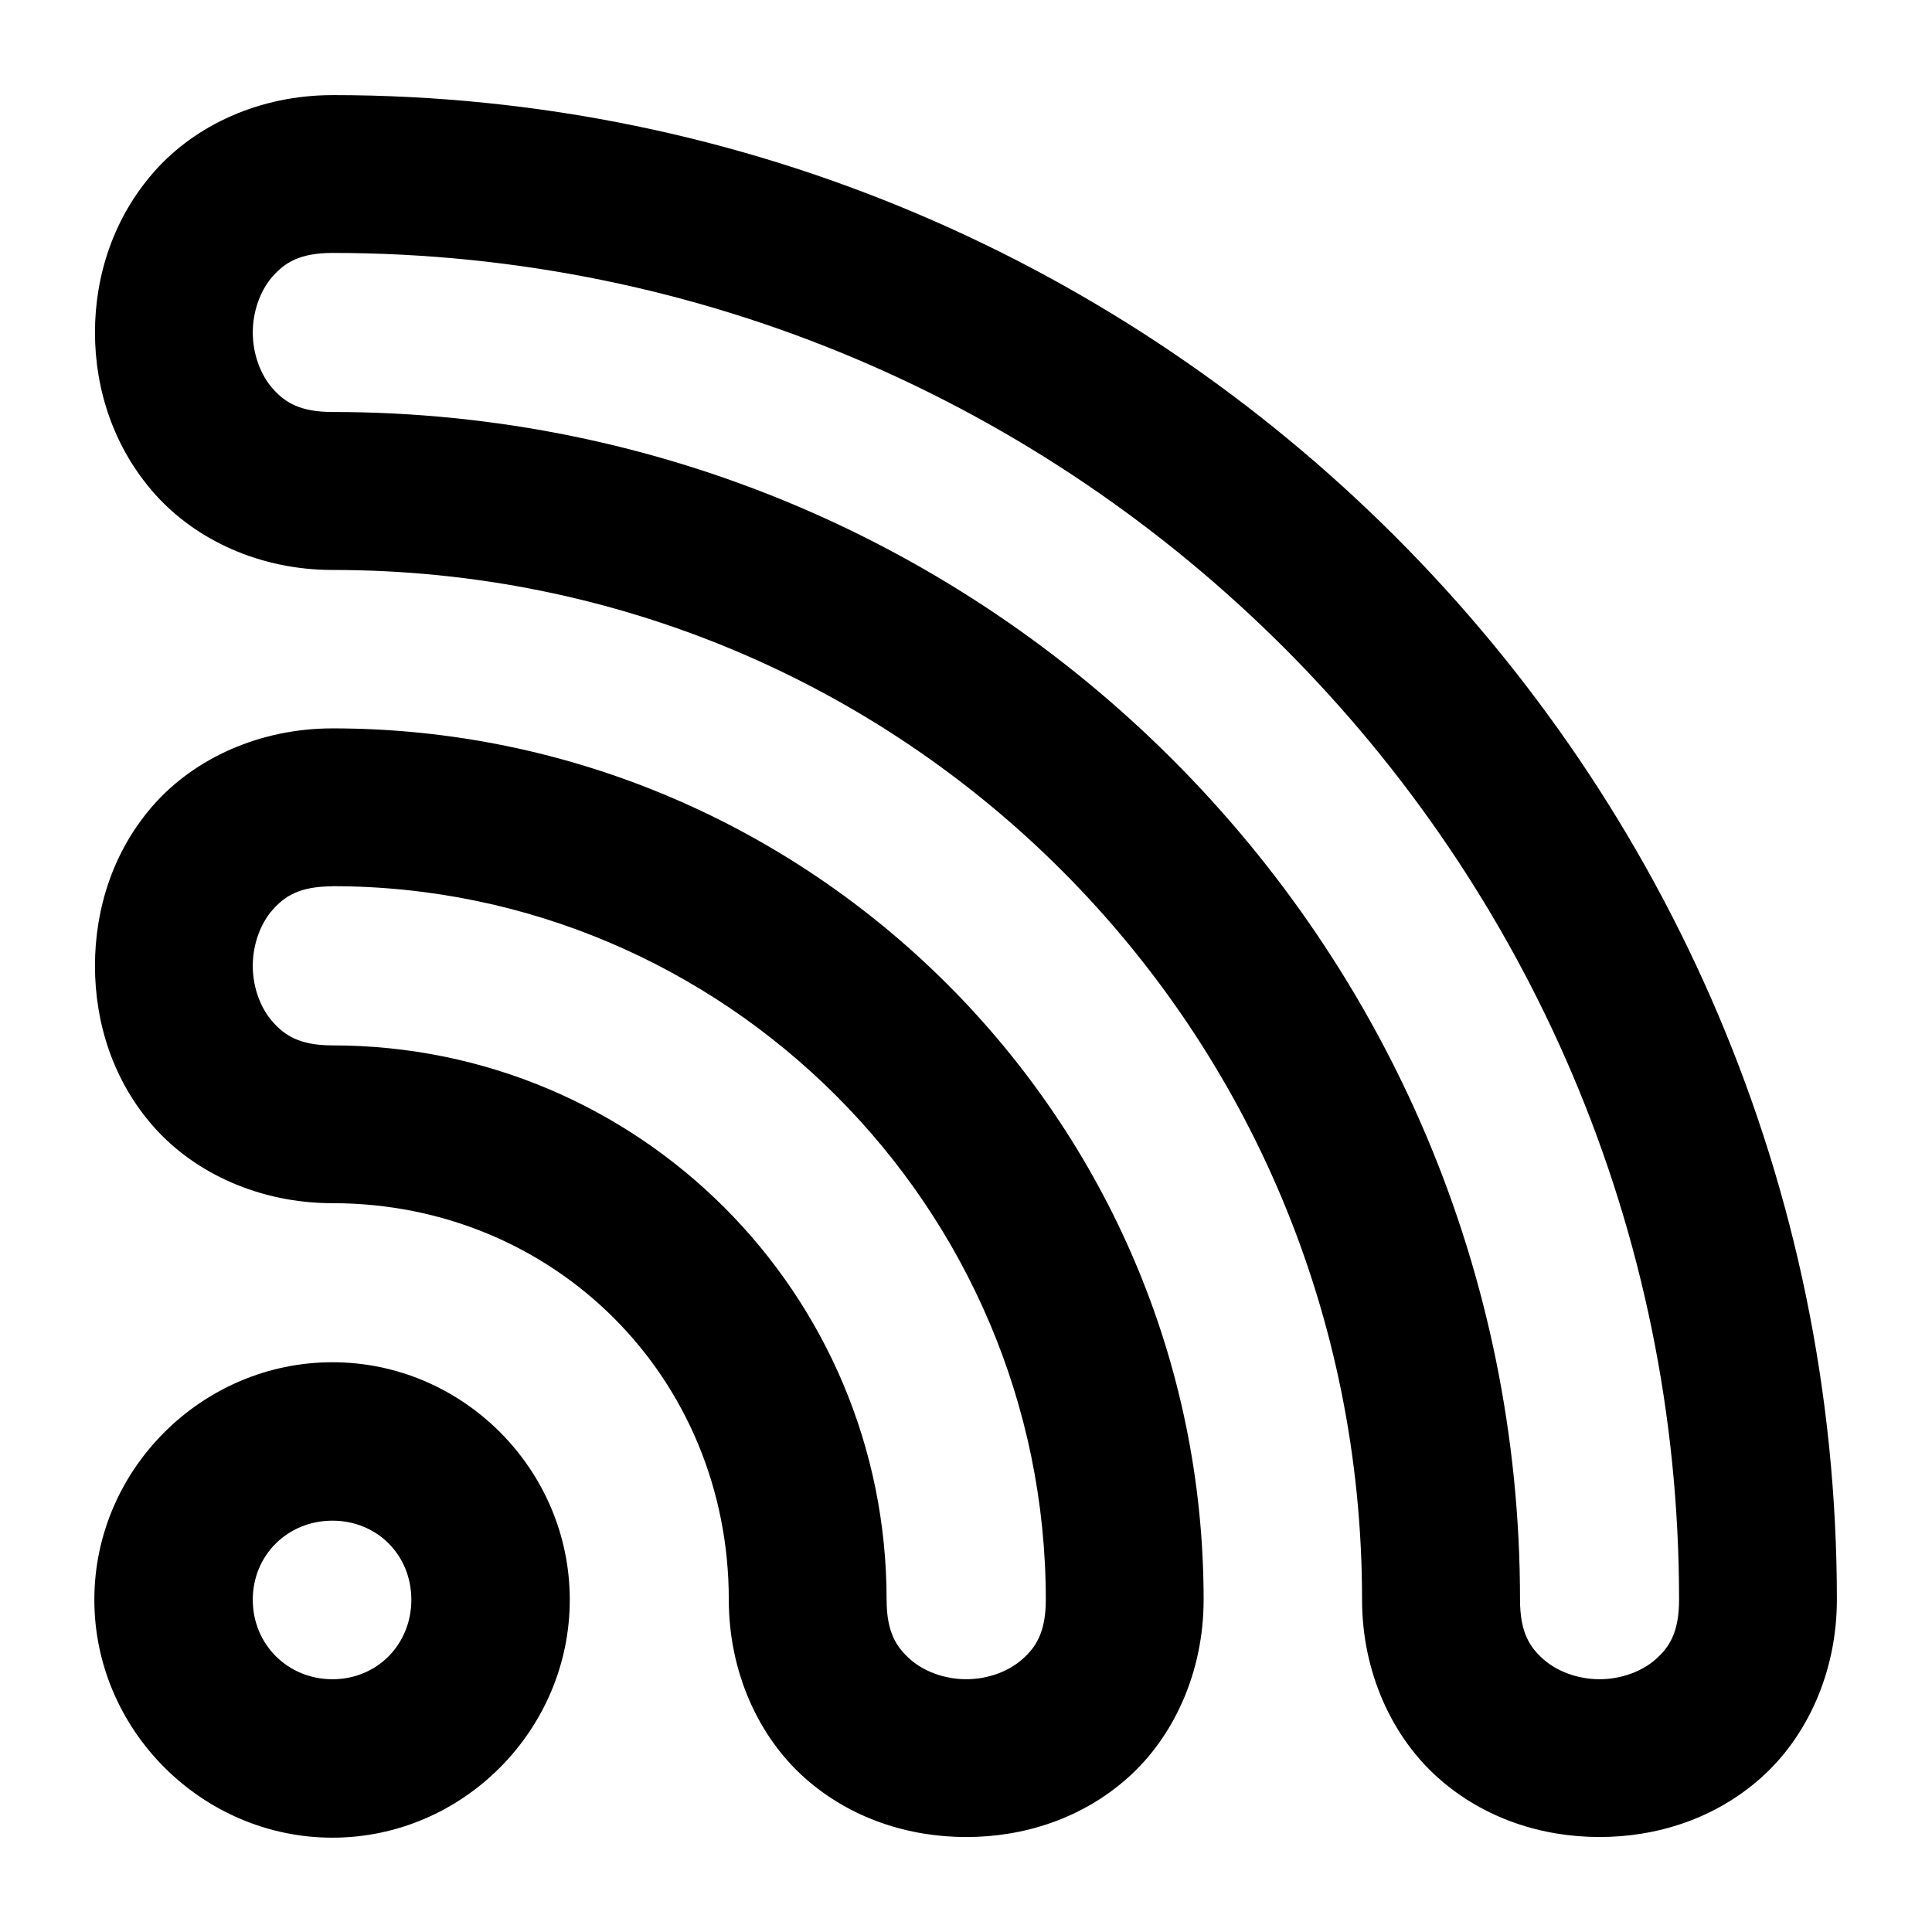 <?xml version="1.0" encoding="UTF-8"?>
<!-- The Best Svg Icon site in the world: iconSvg.co, Visit us! https://iconsvg.co -->
<svg fill="#000000" width="800px" height="800px" version="1.1" viewBox="144 144 512 512" xmlns="http://www.w3.org/2000/svg">
 <path d="m232.1 169.21c-19.246 0-36.262 7.93-47.109 20.133-10.844 12.203-15.824 27.602-15.824 42.762 0 15.164 4.981 30.562 15.824 42.766 10.848 12.199 27.863 20.172 47.109 20.172 151.55 0 272.86 121.35 272.86 272.89 0 19.246 7.973 36.387 20.176 47.234 12.199 10.848 27.598 15.66 42.762 15.66 15.164 0 30.559-4.816 42.762-15.66 12.203-10.848 20.133-27.988 20.133-47.234 0-219.59-179.1-398.73-398.69-398.73zm0 41.82c196.79 0 356.87 160.12 356.87 356.91 0 8.75-2.644 12.637-6.191 15.785-3.547 3.152-9.051 5.289-14.883 5.289-5.836 0-11.336-2.137-14.883-5.289-3.547-3.148-6.191-7.031-6.191-15.785 0-174.07-140.65-314.76-314.72-314.76-8.75 0-12.672-2.644-15.824-6.191-3.152-3.543-5.289-9.047-5.289-14.883 0-5.828 2.137-11.336 5.289-14.883s7.074-6.191 15.824-6.191zm0 126c-19.246 0-36.426 7.926-47.273 20.129-10.844 12.203-15.66 27.641-15.66 42.805 0 15.164 4.816 30.562 15.66 42.762 10.848 12.203 28.027 20.133 47.273 20.133 58.891 0 105.04 46.195 105.04 105.08 0 19.246 7.93 36.387 20.133 47.234 12.203 10.848 27.641 15.66 42.805 15.66 15.16 0 30.559-4.816 42.762-15.66 12.203-10.848 20.133-27.988 20.133-47.234 0-126.9-103.97-230.91-230.88-230.91zm0 41.82c103.98 0 189.05 85.113 189.05 189.09 0 8.75-2.688 12.637-6.234 15.785-3.547 3.152-9.008 5.289-14.84 5.289-5.836 0-11.34-2.137-14.883-5.289-3.547-3.148-6.234-7.031-6.234-15.785 0-81.23-65.633-146.9-146.86-146.9-8.75 0-12.672-2.684-15.824-6.231s-5.289-9.008-5.289-14.844c0-5.832 2.137-11.336 5.289-14.883s7.074-6.191 15.824-6.191zm0 126.16c-34.531 0-63.098 28.402-63.098 62.934 0 34.535 28.566 63.059 63.098 63.059 34.535 0 62.895-28.523 62.895-63.059 0-34.531-28.359-62.934-62.895-62.934zm0 41.984c11.844 0 20.91 9.109 20.91 20.949 0 11.844-9.066 21.074-20.91 21.074-11.84 0-21.113-9.23-21.113-21.074 0-11.84 9.273-20.949 21.113-20.949z" fill-rule="evenodd"/>
</svg>